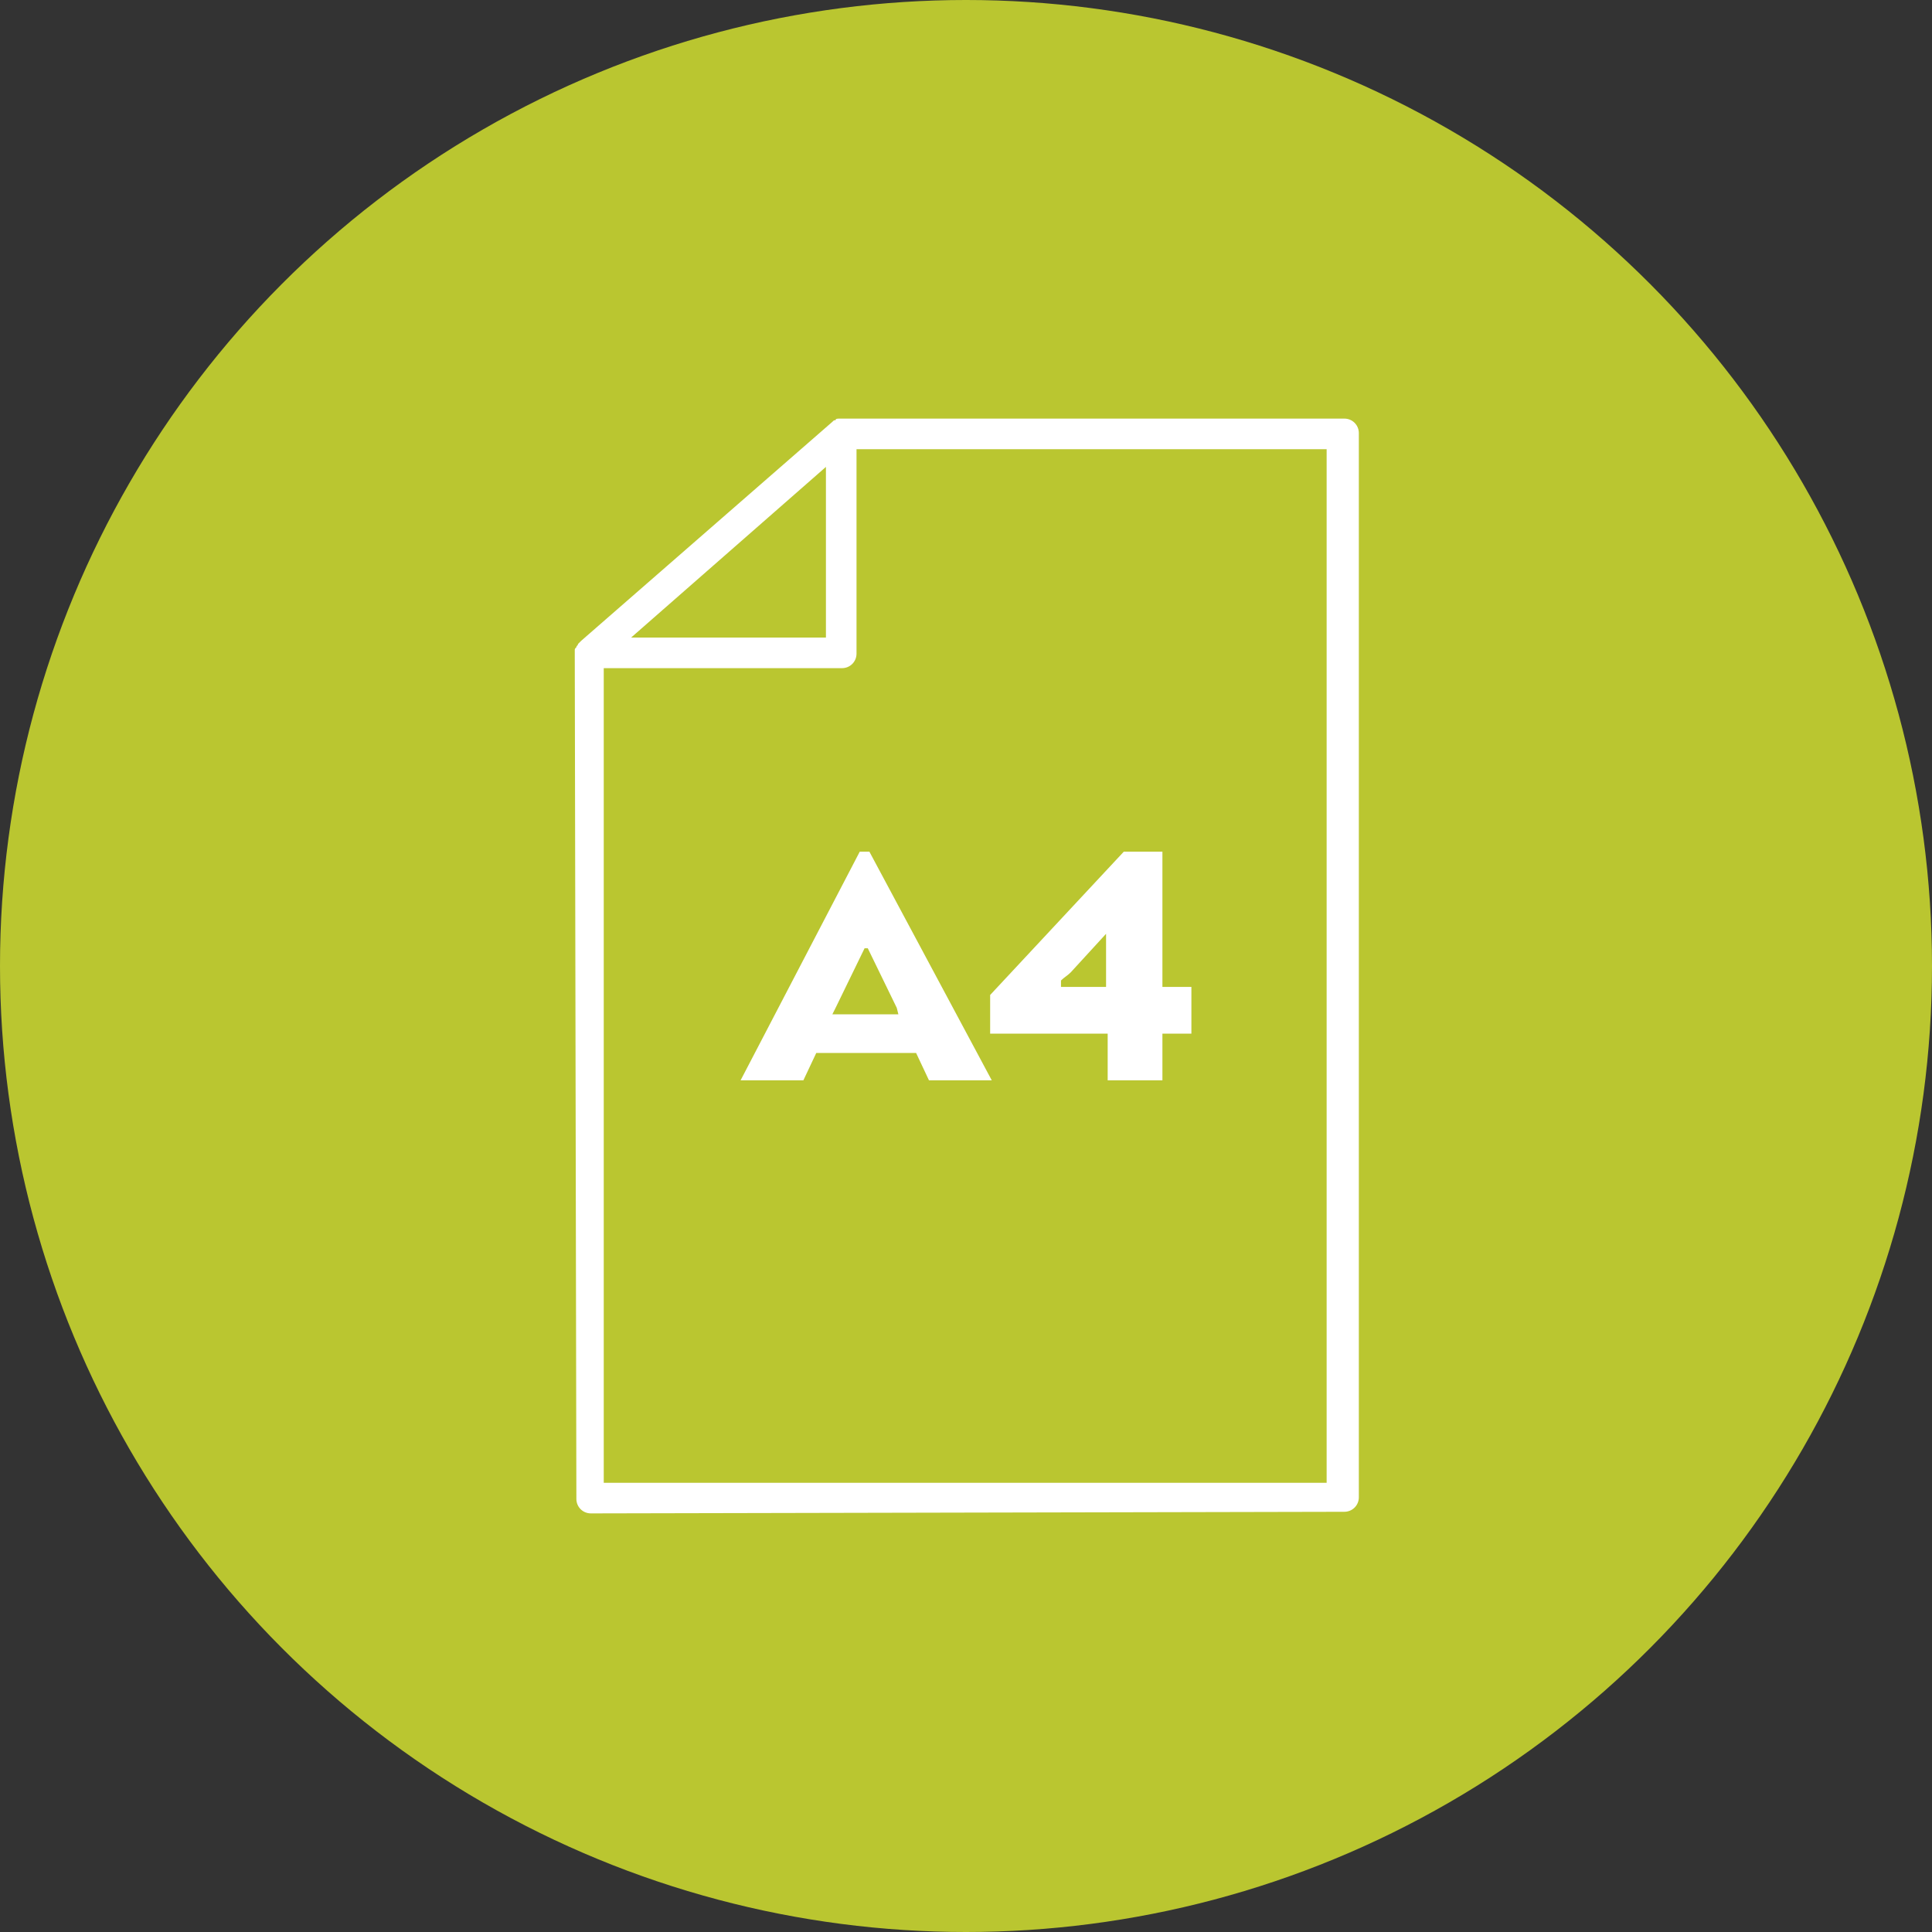<?xml version="1.0" encoding="UTF-8"?>
<!-- Generator: Adobe Illustrator 27.6.1, SVG Export Plug-In . SVG Version: 6.00 Build 0)  -->
<svg xmlns="http://www.w3.org/2000/svg" xmlns:xlink="http://www.w3.org/1999/xlink" version="1.1" id="Calque_1" x="0px" y="0px" viewBox="0 0 120 120" style="enable-background:new 0 0 120 120;" xml:space="preserve">
<rect x="0" y="0" width="120" height="120" fill="#333333" stroke="none"/>
<style type="text/css">
	.st0{fill:#BAC630;}
	.st1{clip-path:url(#SVGID_00000053508386428013670340000006888742193283853464_);}
	.st2{fill:#FFFFFF;}
</style>
<g>
	<circle class="st0" cx="60" cy="60" r="60"></circle>
</g>
<g>
	<defs>
		<rect id="SVGID_1_" x="35.7" y="26" width="48.7" height="68"></rect>
	</defs>
	<clipPath id="SVGID_00000172399362726733035660000005918581466354942350_">
		<use xlink:href="#SVGID_1_" style="overflow:visible;"></use>
	</clipPath>
	<g id="Groupe_27" style="clip-path:url(#SVGID_00000172399362726733035660000005918581466354942350_);">
		<path id="Tracé_2107" class="st2" d="M36.7,94c-0.5,0-0.9-0.4-0.9-0.9c0,0,0,0,0,0l-0.1-52.5v-0.2c0-0.1,0-0.1,0.1-0.2    c0-0.1,0.1-0.1,0.1-0.2l0.2-0.2l15.6-13.6c0.1-0.1,0.1-0.1,0.2-0.1C51.9,26,52,26,52.2,26h31.3c0.5,0,0.9,0.4,0.9,0.9c0,0,0,0,0,0    V93c0,0.5-0.4,0.9-0.9,0.9h0L36.7,94L36.7,94z M37.5,92.1h44.9V27.9H53.2v12.7c0,0.5-0.4,0.9-0.9,0.9H37.5V92.1z M39.2,39.6h12.1    V29L39.2,39.6z"></path>
		<path id="Tracé_2108" class="st2" d="M53.4,52.9L46,67.1h3.9l0.8-1.7h6.2l0.8,1.7h3.9L54,52.9H53.4z M55.8,63h-4.1l0.2-0.4    l1.8-3.7h0.2l1.8,3.7L55.8,63z"></path>
		<path id="Tracé_2109" class="st2" d="M68.8,64.2v2.9h3.4v-2.9h1.8v-2.9h-1.8v-8.4h-2.4l-8.3,8.9v2.4H68.8z M65.9,60.9    c0.2-0.2,0.4-0.3,0.6-0.5l2.2-2.4v3.3h-2.8V60.9z"></path>
	</g>
</g>
</svg>
